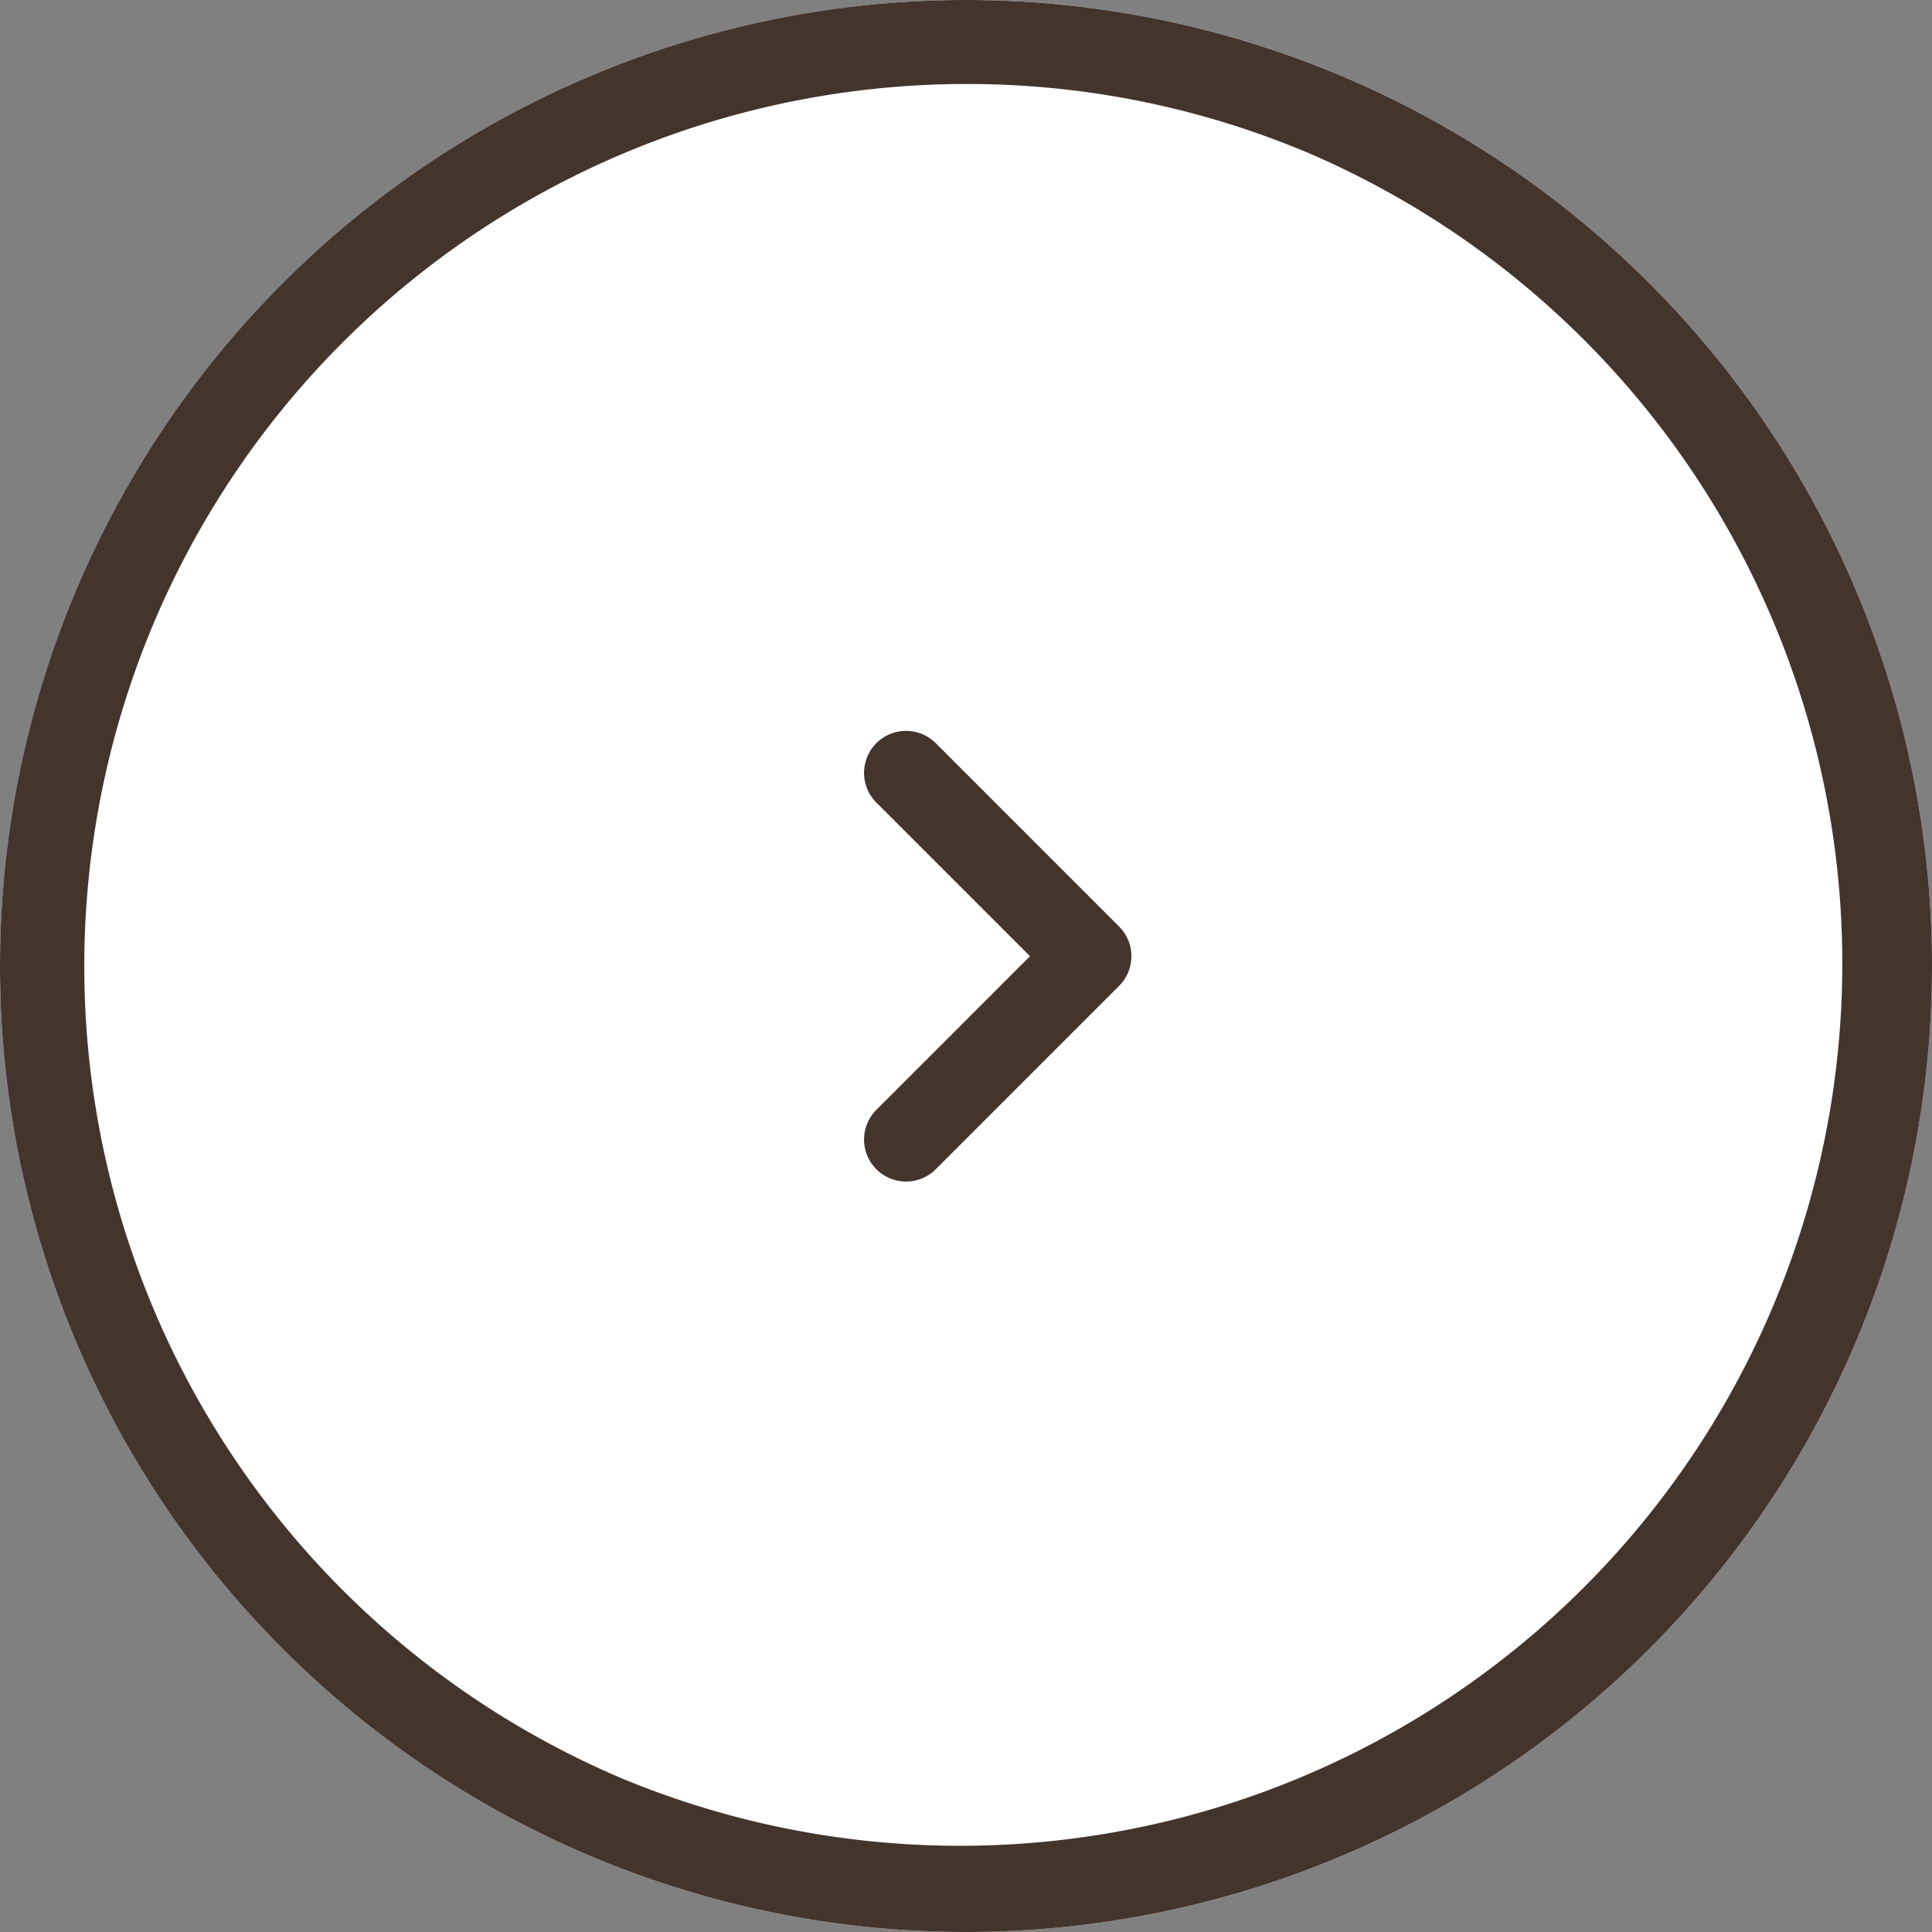 <svg xmlns="http://www.w3.org/2000/svg" width="46" height="46" viewBox="0 0 46 46"><rect x="0" y="0" width="46" height="46" fill="#808080" stroke="none"/><g transform="translate(-810 -1405)"><circle cx="23" cy="23" r="23" transform="translate(810 1405)" fill="#fff"/><path d="M23,2a21.006,21.006,0,0,0-8.174,40.351,21.006,21.006,0,0,0,16.347-38.7A20.867,20.867,0,0,0,23,2m0-2A23,23,0,1,1,0,23,23,23,0,0,1,23,0Z" transform="translate(810 1405)" fill="#43342c"/><path d="M6.173,7.173a1,1,0,0,1-1-1V1H0A1,1,0,0,1-1,0,1,1,0,0,1,0-1H6.173a1,1,0,0,1,1,1V6.173A1,1,0,0,1,6.173,7.173Z" transform="translate(831.573 1423.402) rotate(45)" fill="#43342c"/></g></svg>